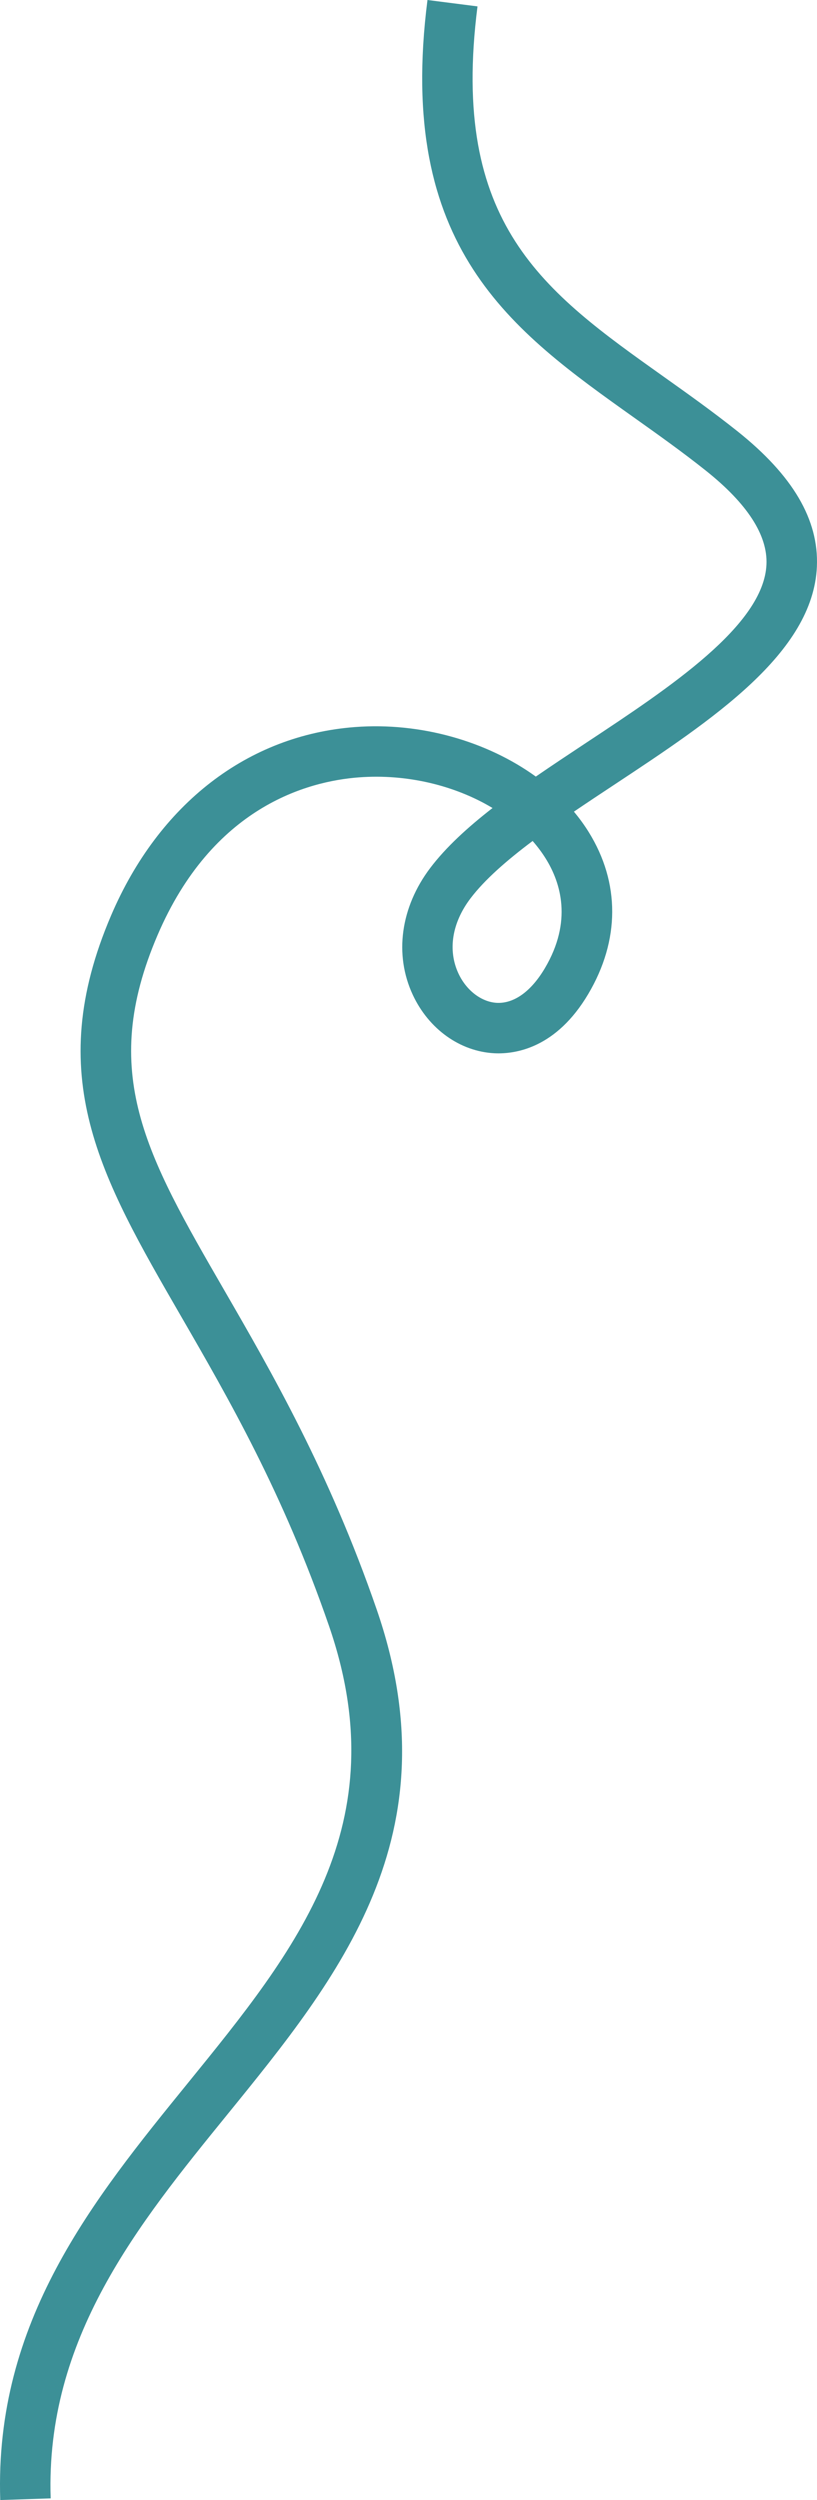 <?xml version="1.0" encoding="UTF-8"?> <svg xmlns="http://www.w3.org/2000/svg" id="_Слой_1" data-name="Слой 1" width="289.07" height="883.76" viewBox="0 0 289.07 883.76"><defs><style> .cls-1 { fill: #3c9097; stroke-width: 0px; } </style></defs><path class="cls-1" d="m.09,883.76c-2.1-63.19,32.76-106.06,66.47-147.51,38.13-46.9,74.15-91.19,49.83-161.54-16.27-47.05-35.49-80.29-52.45-109.61-28.43-49.16-48.98-84.67-24.61-141.54,16.9-39.43,48.36-63.69,86.31-66.55,23.22-1.76,46.69,5.05,63.94,17.51,5.83-4.01,11.92-8.04,18.1-12.13,29.33-19.39,62.57-41.36,63.51-62.85.46-10.33-6.77-21.49-21.46-33.18-8.34-6.64-16.98-12.77-25.34-18.71C181.02,116.82,140.05,87.71,151.25,0l17.7,2.26c-9.85,77.09,23.53,100.81,65.79,130.84,8.55,6.07,17.39,12.36,26.11,19.29,19.69,15.67,28.91,31.34,28.18,47.93-1.35,30.58-37.01,54.15-71.5,76.95-4.84,3.2-9.72,6.42-14.47,9.65,1.93,2.3,3.69,4.72,5.25,7.23,11.13,17.93,11.07,38.26-.18,57.24-11.31,19.09-25.68,21.28-33.13,20.94-12.19-.6-23.29-8.52-28.95-20.66-6.63-14.21-4.32-30.98,6.19-44.86,5.55-7.32,13.18-14.3,22.03-21.18-13.25-7.95-30.25-12.12-47.28-10.83-18.27,1.38-51.82,10.46-71.25,55.79-20.85,48.64-4.1,77.6,23.65,125.57,16.5,28.53,37.04,64.04,53.87,112.72,27.57,79.74-13.31,130.01-52.85,178.63-31.64,38.91-64.36,79.14-62.48,135.66l-17.84.59ZM188.46,297.28c-9.13,6.84-16.96,13.66-22,20.31-6.54,8.63-8.09,18.3-4.25,26.54,2.82,6.04,8.18,10.11,13.65,10.38,6.05.25,12.05-4.04,16.9-12.21,9.86-16.63,5.64-30.24.37-38.73-1.36-2.19-2.93-4.29-4.68-6.29Z"></path></svg> 